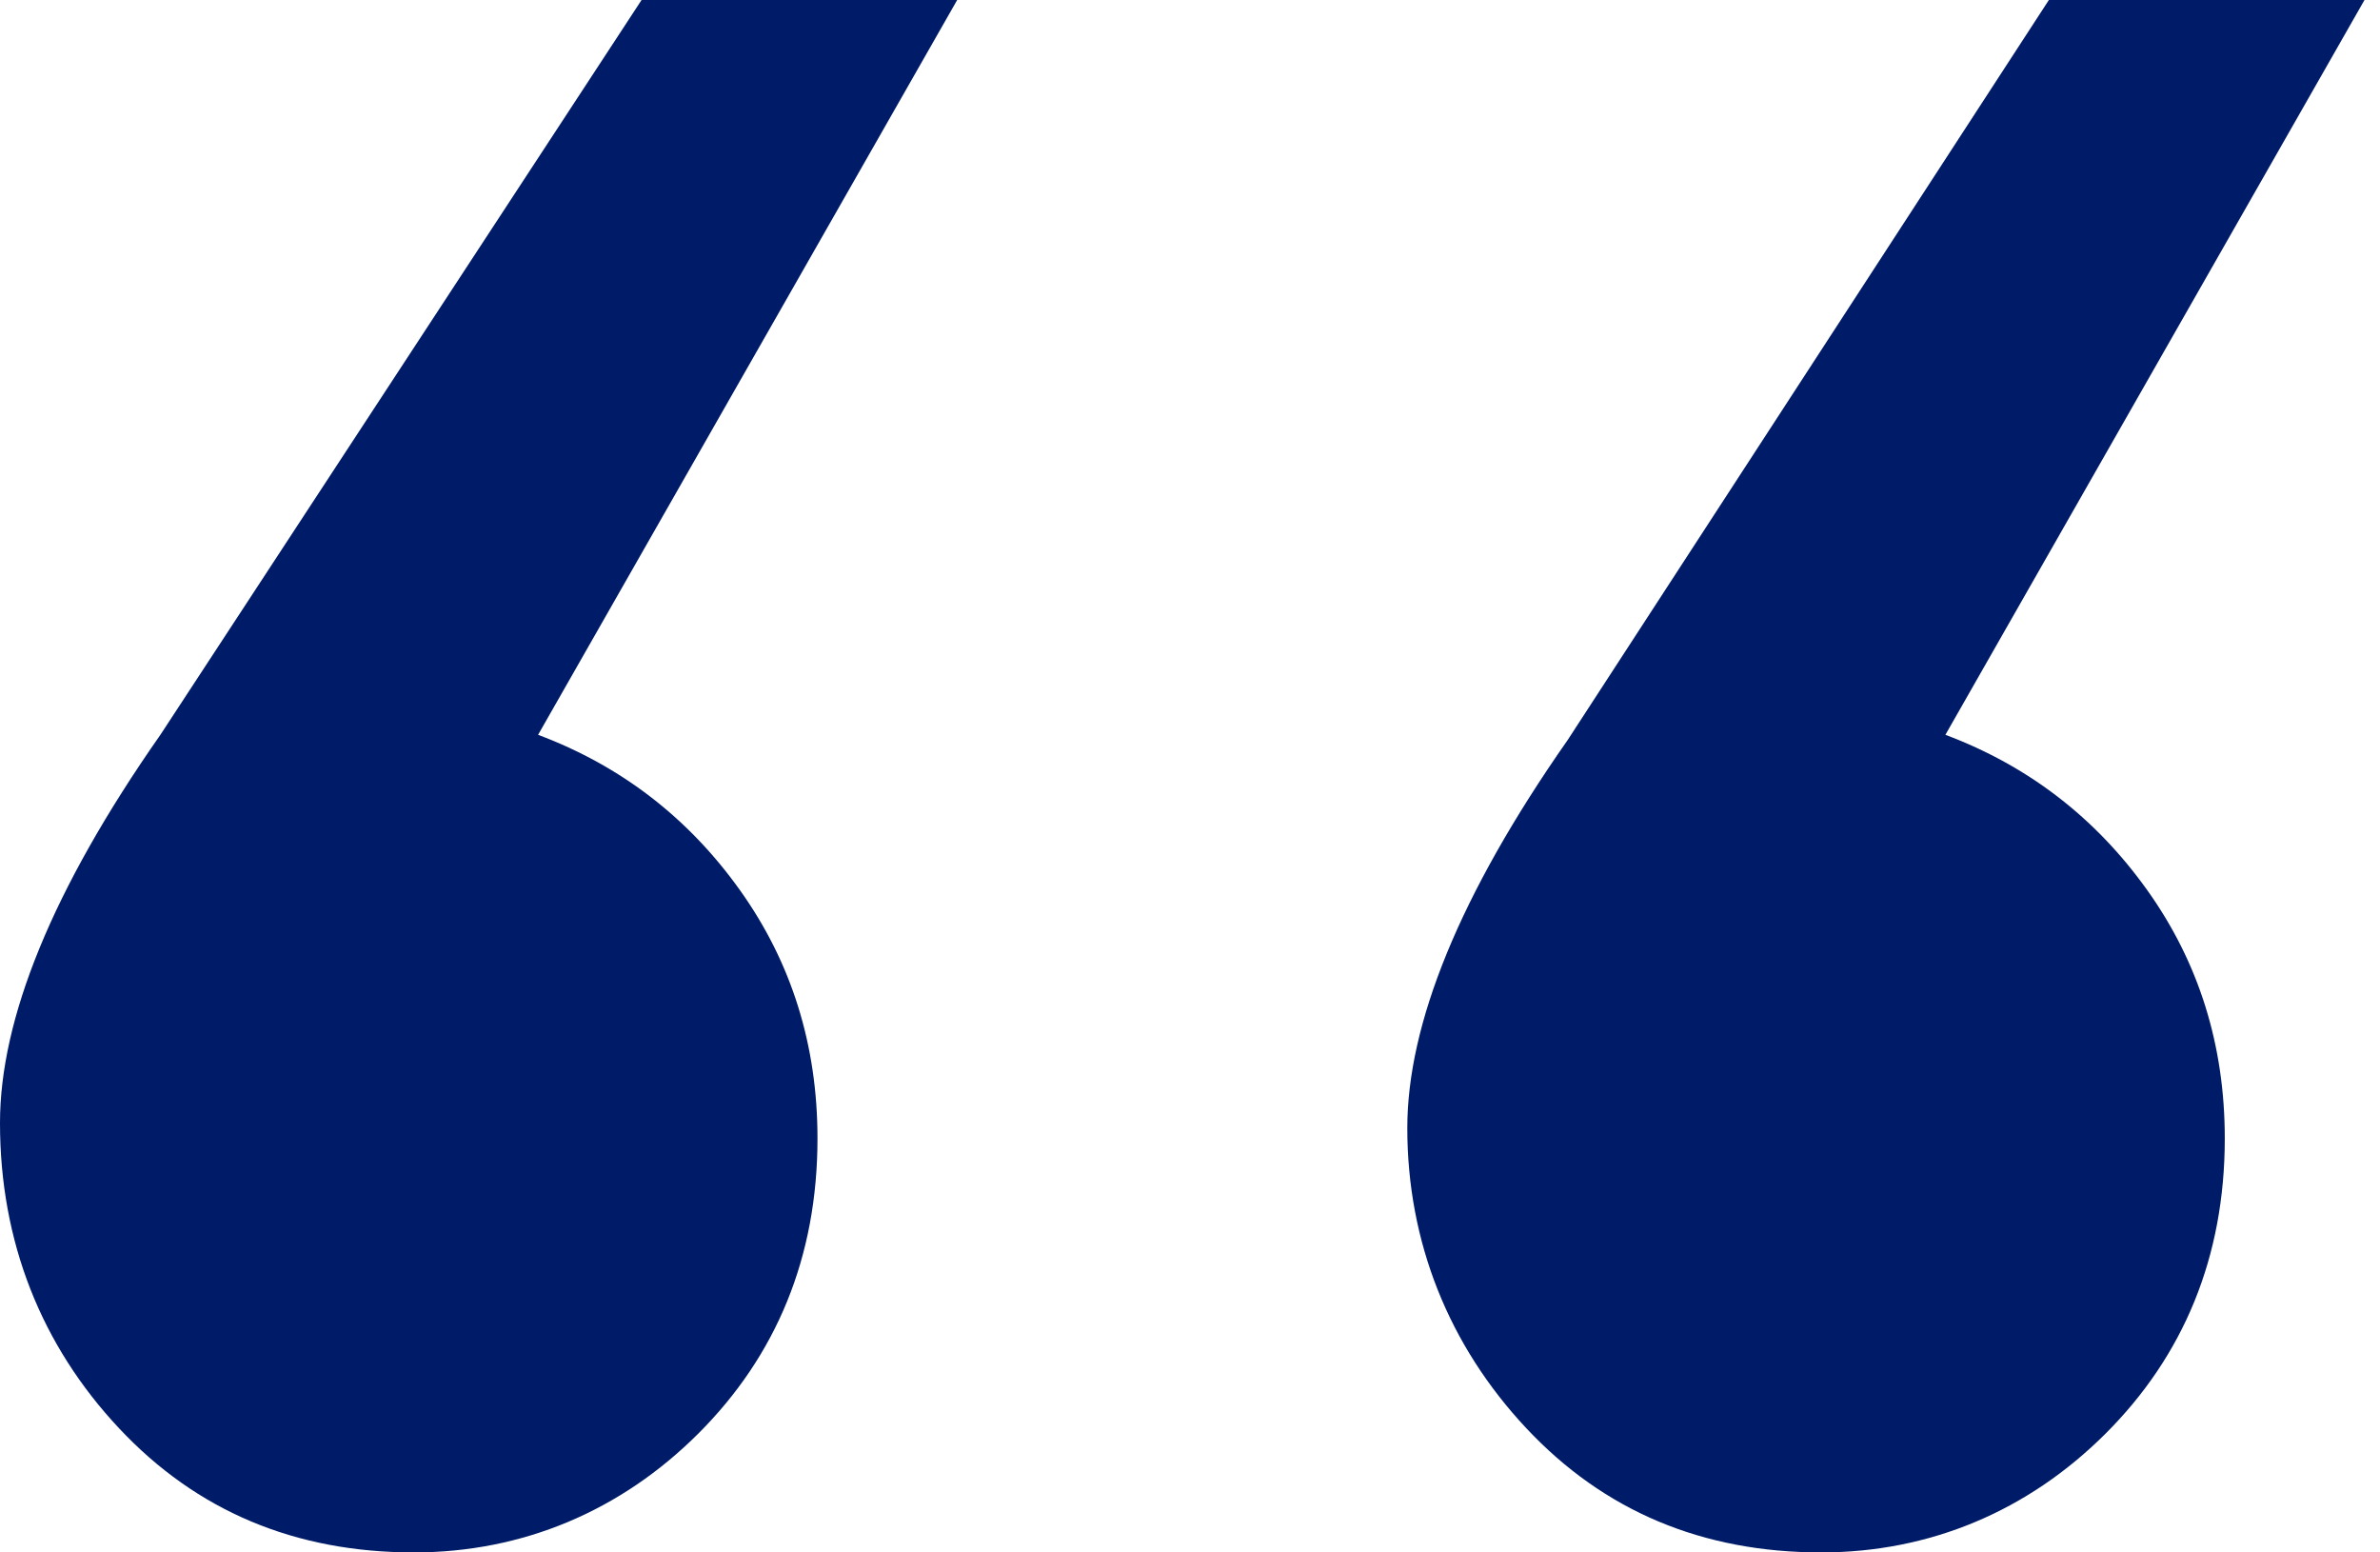 <?xml version="1.0" encoding="utf-8"?>
<!-- Generator: Adobe Illustrator 28.0.0, SVG Export Plug-In . SVG Version: 6.00 Build 0)  -->
<svg version="1.1" id="Livello_1" xmlns="http://www.w3.org/2000/svg" xmlns:xlink="http://www.w3.org/1999/xlink" x="0px" y="0px"
	 viewBox="0 0 46 30" style="enable-background:new 0 0 46 30;" xml:space="preserve">
<style type="text/css">
	.st0{fill-rule:evenodd;clip-rule:evenodd;fill:#001B67;}
</style>
<g>
	<g>
		<path class="st0" d="M14.3,17.2c1,1.4,1.5,3,1.5,4.8c0,2.3-0.8,4.2-2.3,5.7S10.1,30,8,30c-2.3,0-4.2-0.8-5.7-2.4S0,24,0,21.7
			c0-2,1-4.5,3.1-7.5L12.4,0h6.1l-8.1,14.2C12,14.8,13.3,15.8,14.3,17.2L14.3,17.2z M41.5,17.2c1,1.4,1.5,3,1.5,4.8
			c0,2.3-0.8,4.2-2.3,5.7c-1.5,1.5-3.4,2.3-5.5,2.3c-2.3,0-4.2-0.8-5.7-2.4c-1.5-1.6-2.3-3.6-2.3-5.8c0-2,1-4.5,3.1-7.5L39.6,0h6.1
			l-8.1,14.2C39.2,14.8,40.5,15.8,41.5,17.2L41.5,17.2z"/>
	</g>
</g>
</svg>
